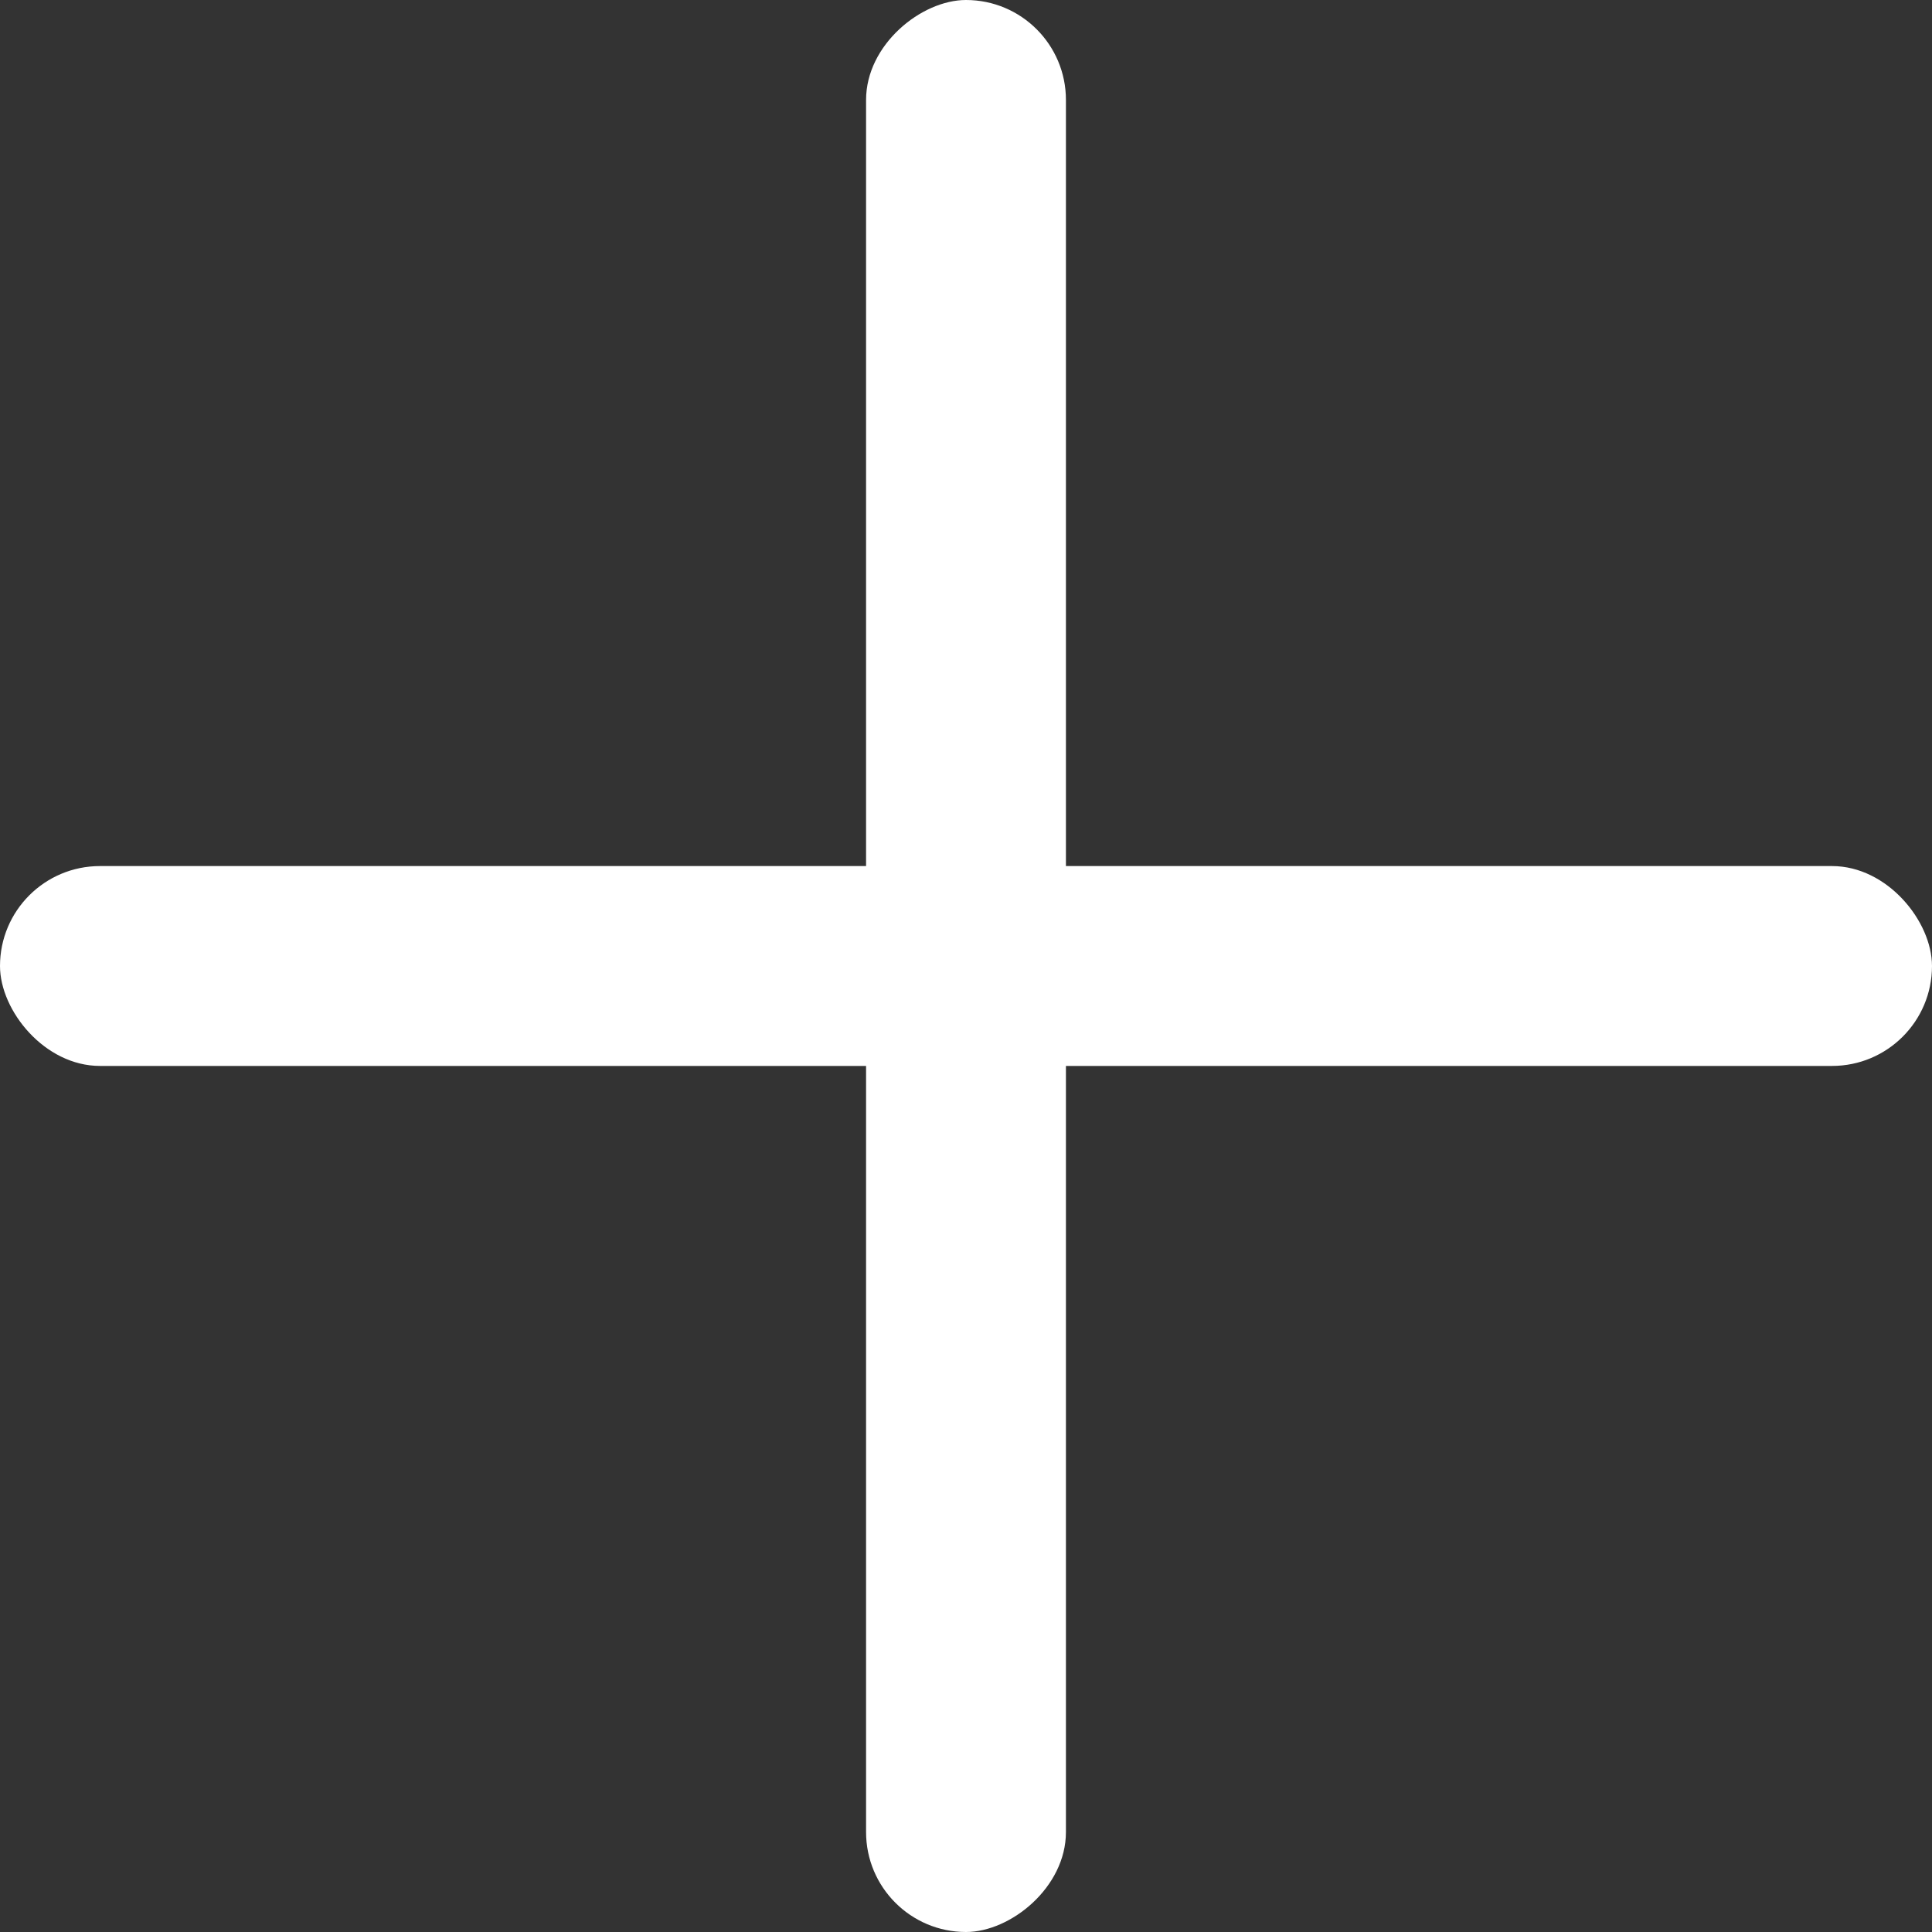 <svg width="29" height="29" viewBox="0 0 29 29" fill="none" xmlns="http://www.w3.org/2000/svg">
<rect x="0" y="0" width="29" height="29" fill="#333333" stroke="none"/>
<rect y="13" width="29" height="3" rx="1.5" fill="white"/>
<rect x="16" y="0" width="29" height="3" rx="1.5" transform="rotate(90 16 0)" fill="white"/>
</svg>
